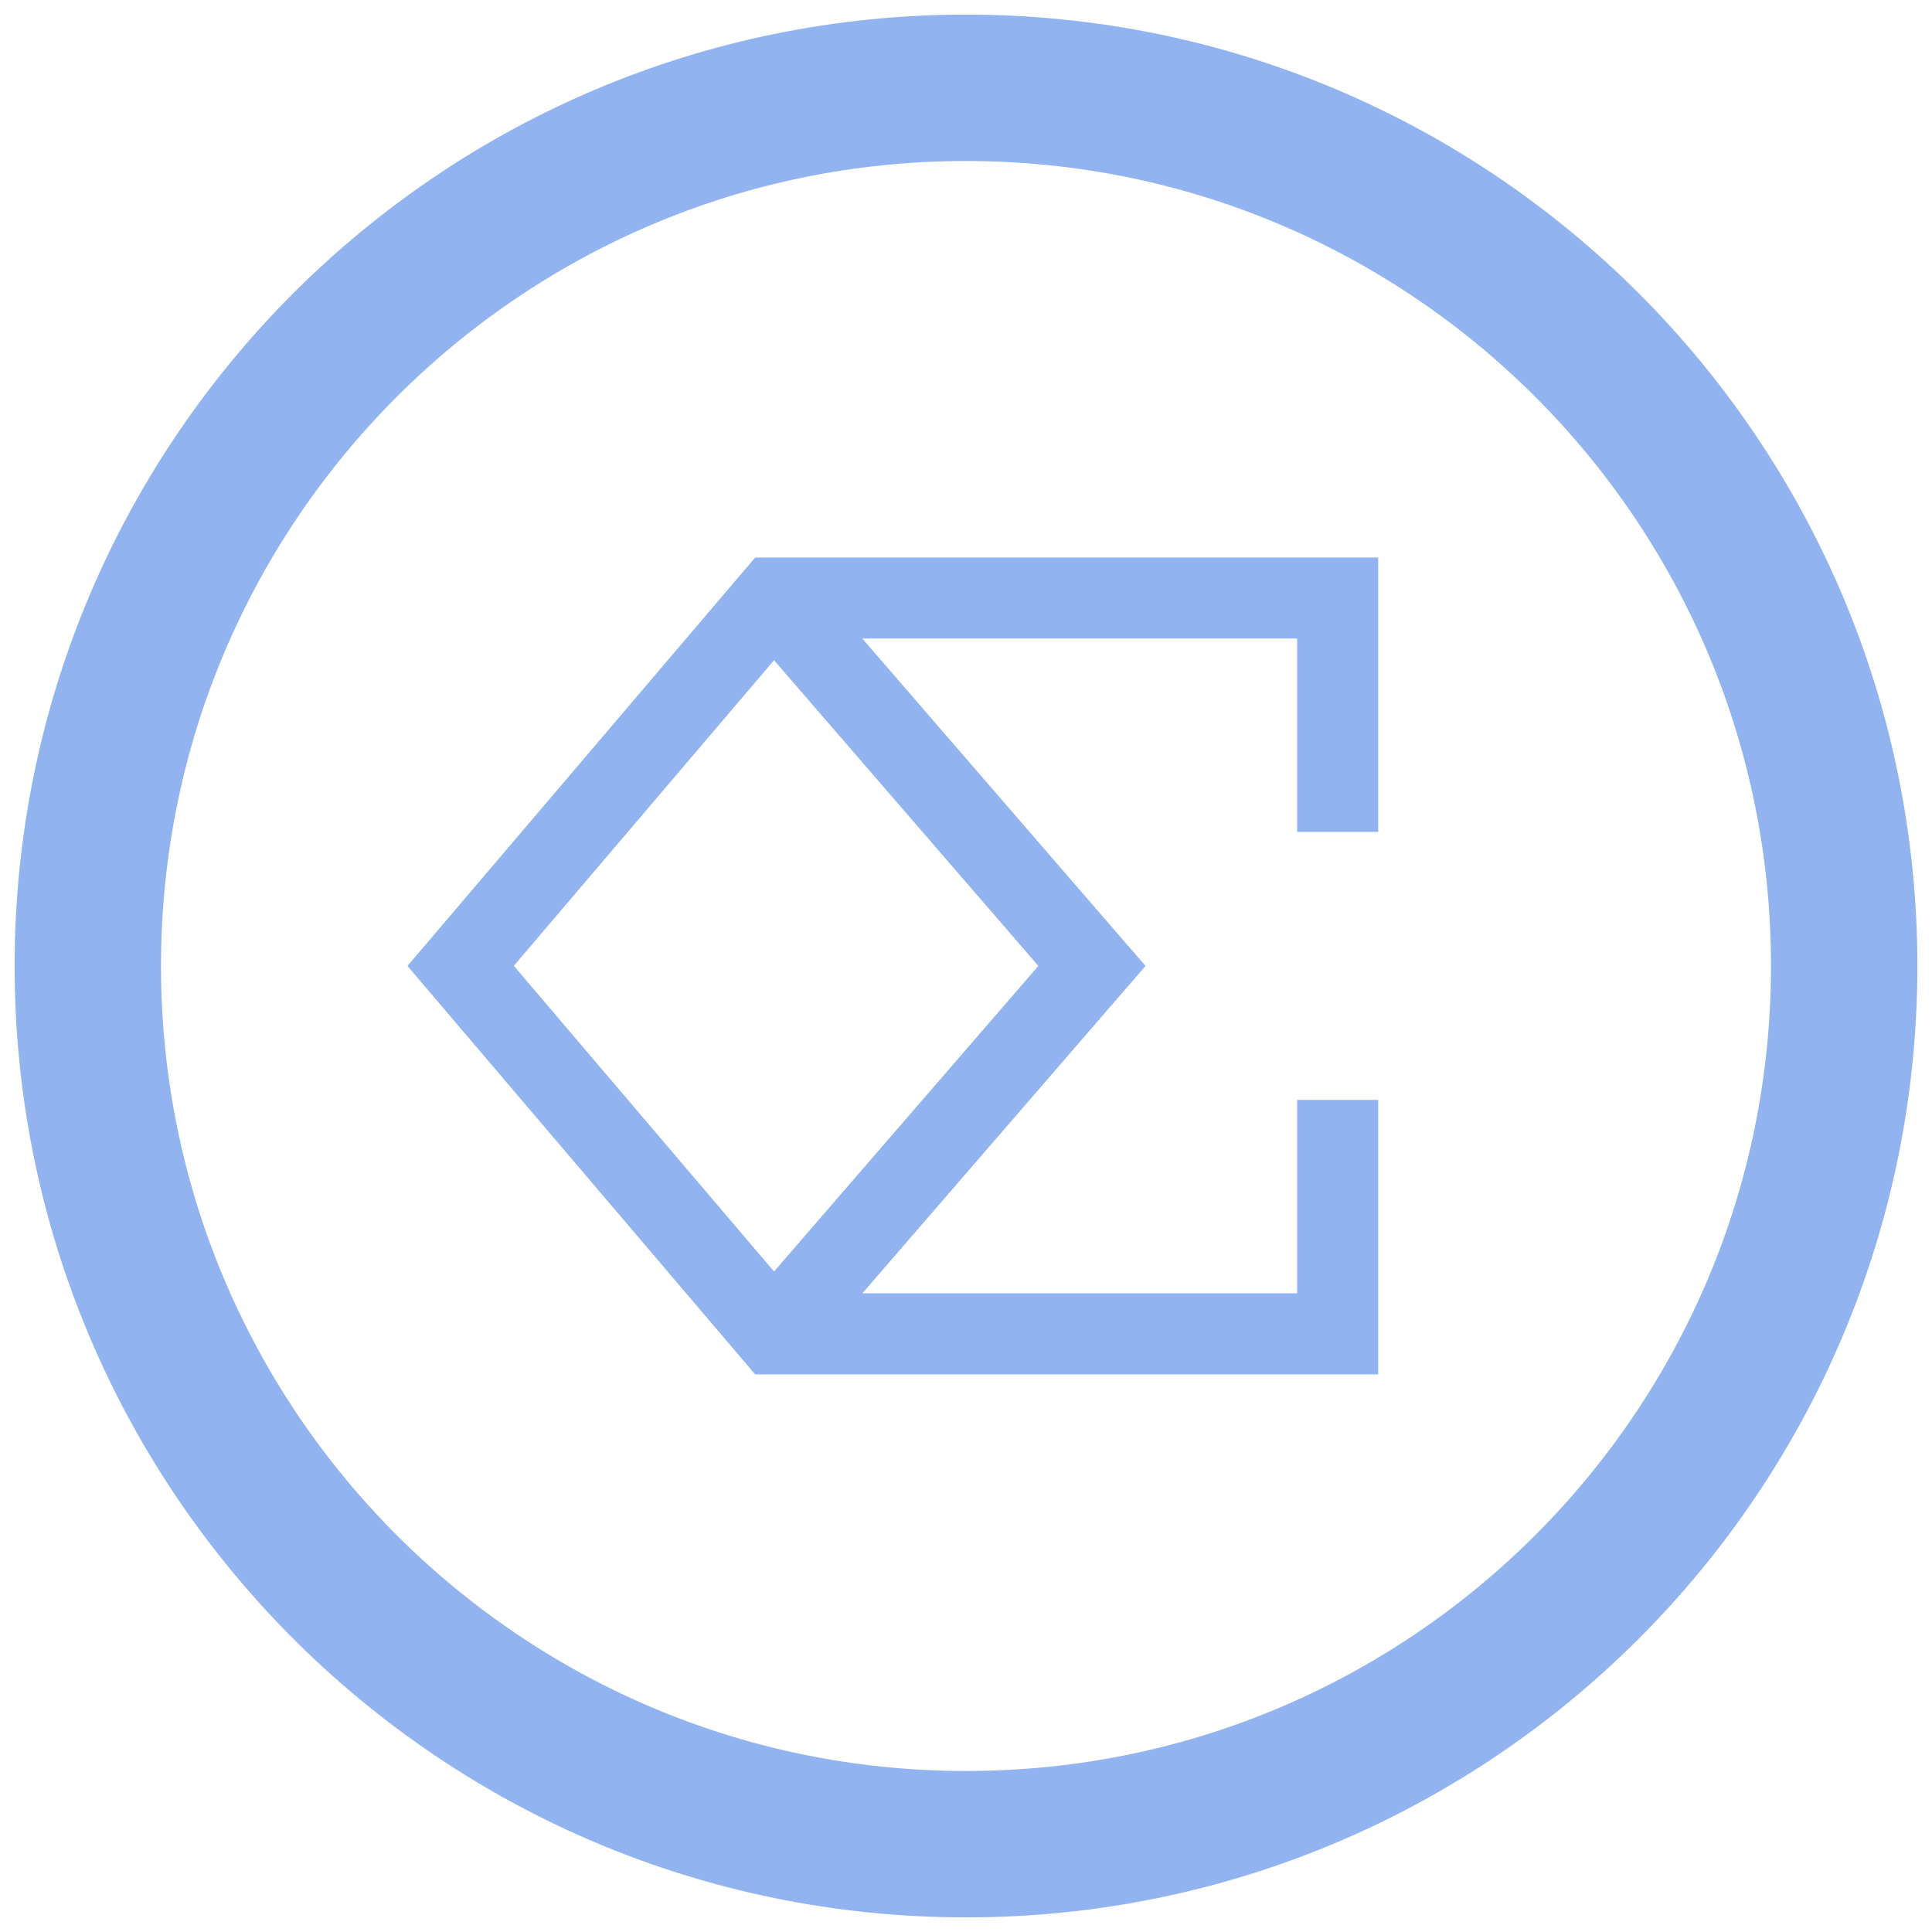 <svg width="22" height="22" viewBox="0 0 22 22" fill="none" xmlns="http://www.w3.org/2000/svg">
<path d="M11 1H11C5.477 1 1 5.477 1 11V11C1 16.523 5.477 21 11 21H11C16.523 21 21 16.523 21 11V11C21 5.477 16.523 1 11 1Z" stroke="#91B3F0" stroke-width="1.667" stroke-linecap="round" stroke-linejoin="round"/>
<path d="M15.694 9.473H14.771V7.271H9.819L12.783 10.698L13.045 10.999L12.783 11.301L9.82 14.727H14.771V12.525H15.694V15.65H8.599L8.461 15.488L4.894 11.298L4.64 10.999L4.894 10.701L8.461 6.511L8.599 6.349H15.694V9.473ZM5.851 10.998L8.814 14.479L11.824 10.999L8.814 7.518L5.851 10.998Z" fill="#91B3F0"/>
</svg>
